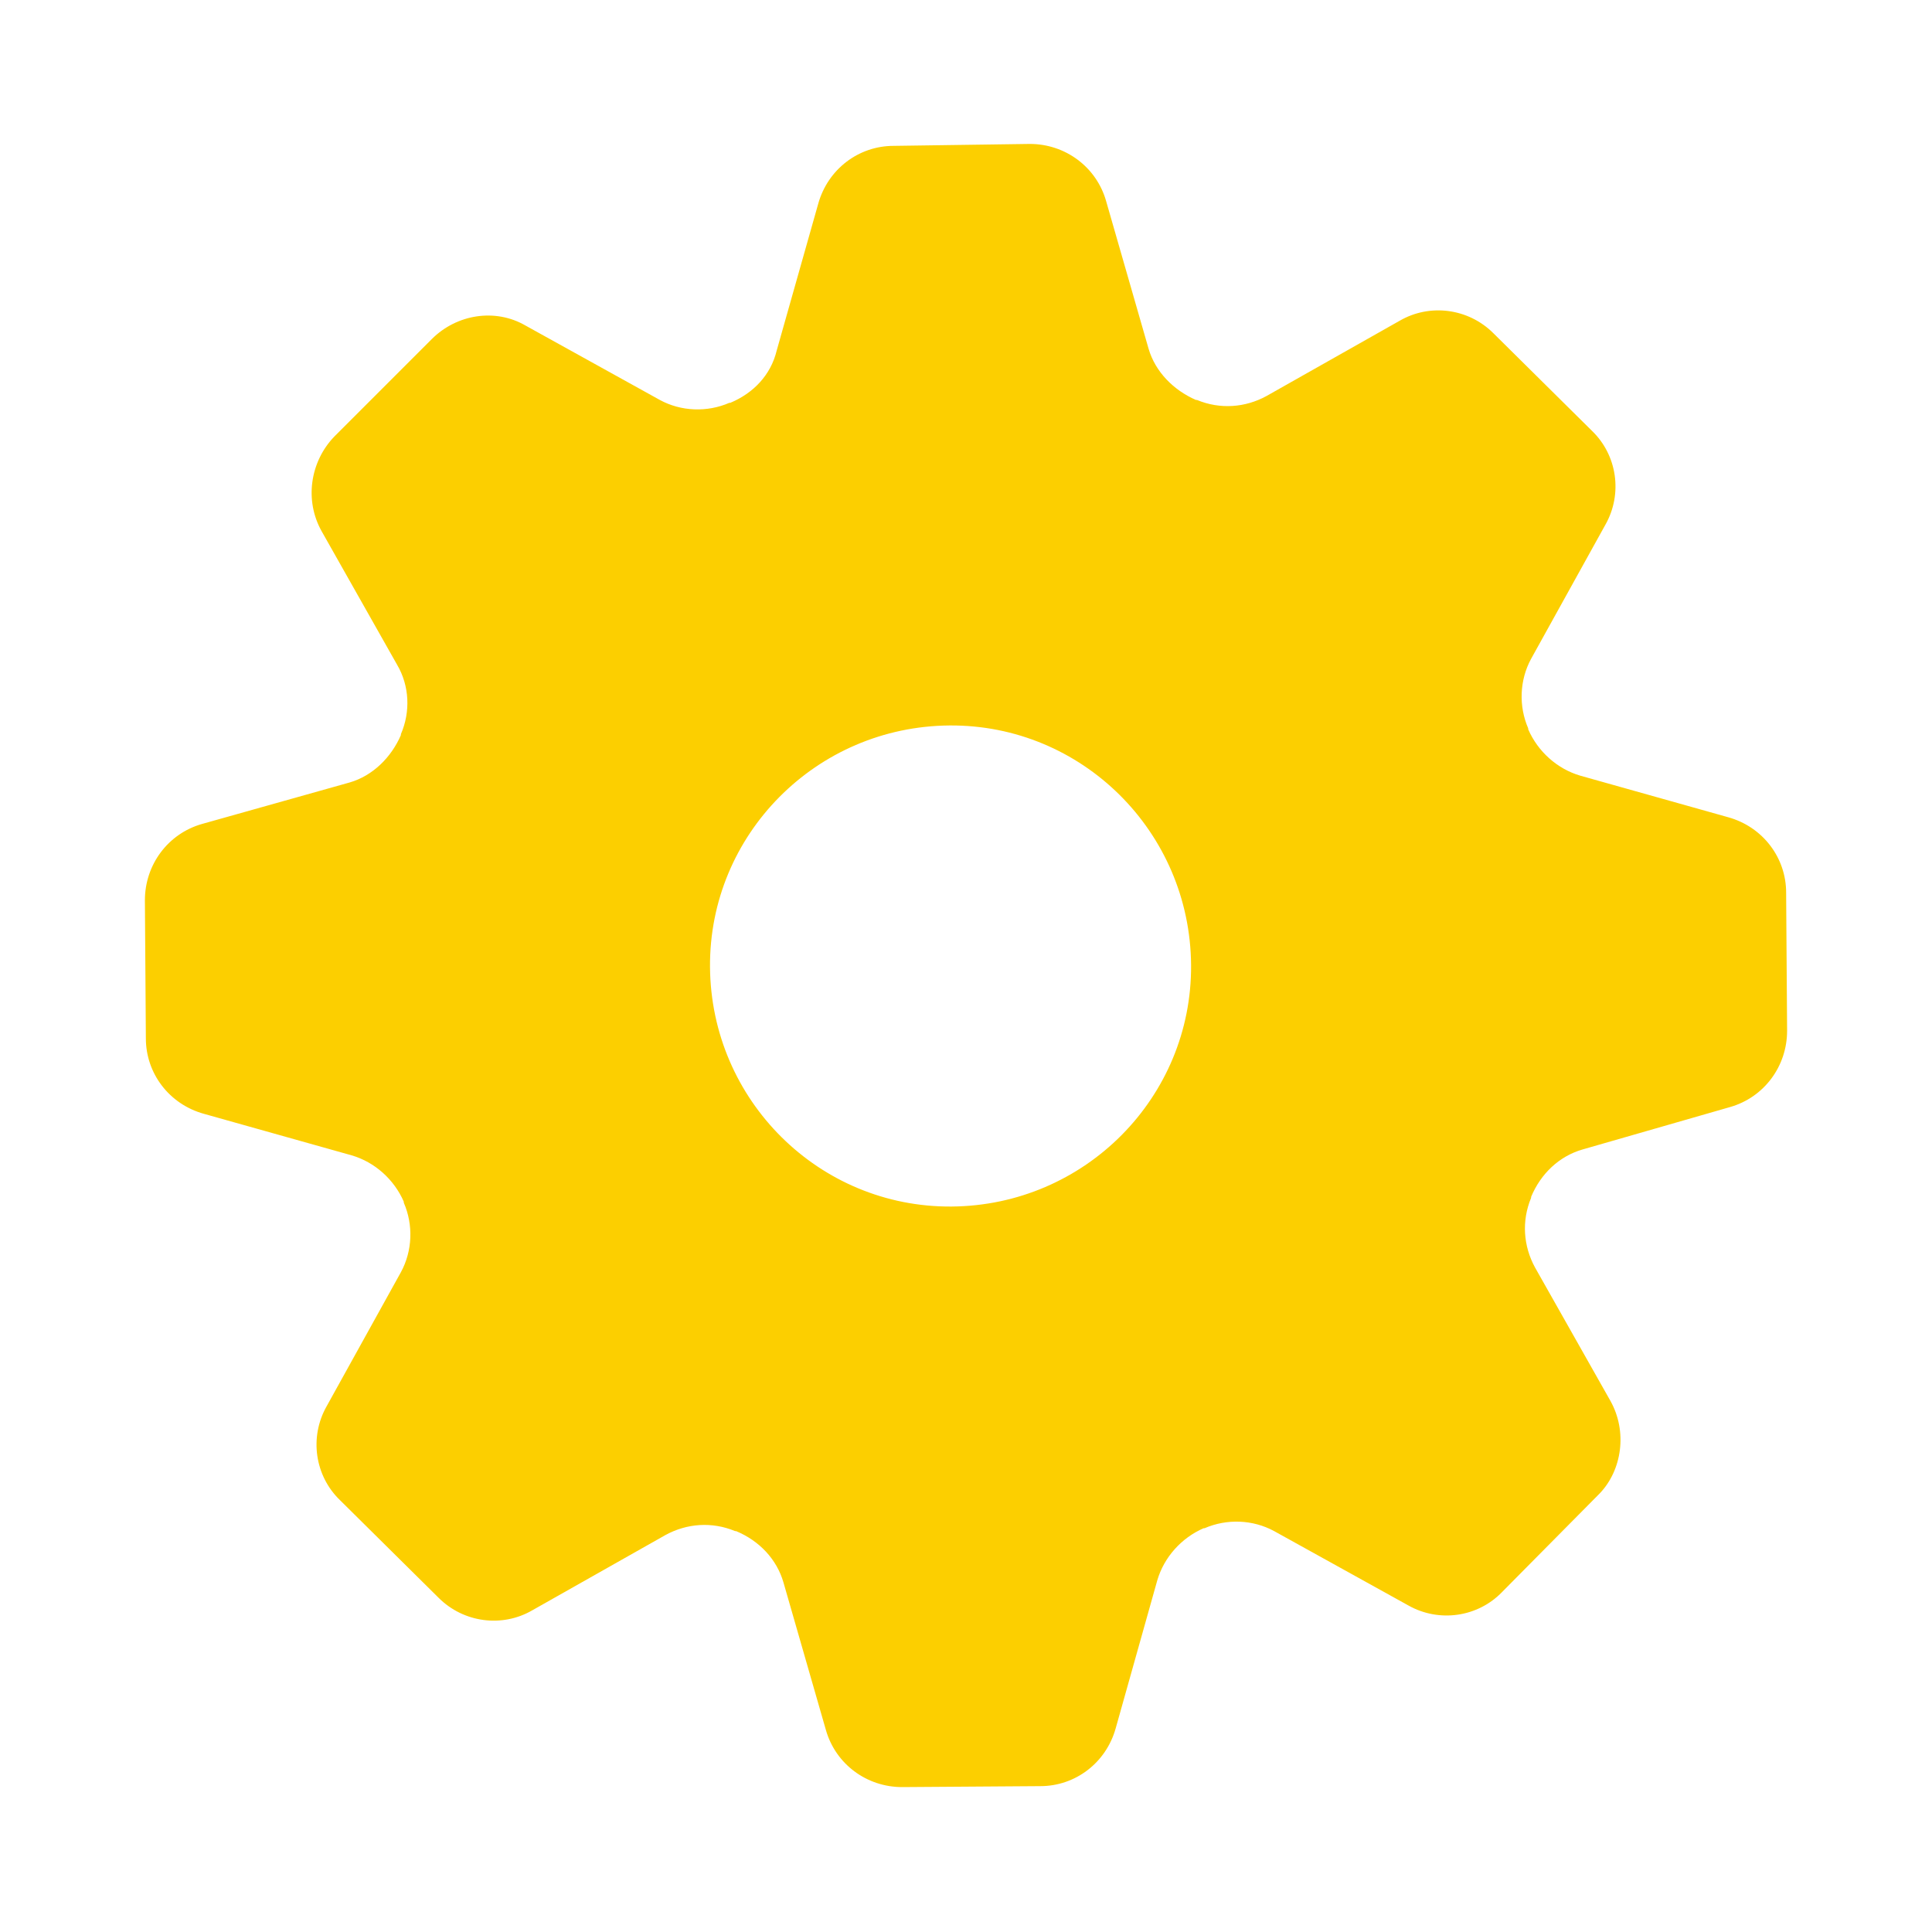 <?xml version="1.0" encoding="utf-8"?>
<!-- Generator: Adobe Illustrator 24.1.0, SVG Export Plug-In . SVG Version: 6.00 Build 0)  -->
<svg version="1.1" id="レイヤー_1" xmlns="http://www.w3.org/2000/svg" xmlns:xlink="http://www.w3.org/1999/xlink" x="0px"
	 y="0px" viewBox="0 0 20 20" style="enable-background:new 0 0 20 20;" xml:space="preserve">
<style type="text/css">
	.st0{fill:#FCCF00;}
</style>
<g id="レイヤー_3">
</g>
<g id="フッター">
</g>
<g id="レイヤー_6">
</g>
<g id="背景">
</g>
<g>
	<g>
		<path class="st0" d="M16.67,14.5l-0.78-1.38c-0.12-0.22-0.14-0.48-0.04-0.72c0,0,0,0,0-0.01c0.1-0.24,0.29-0.42,0.53-0.49
			l1.53-0.44c0.35-0.1,0.59-0.42,0.59-0.79l-0.01-1.43c0-0.36-0.24-0.68-0.6-0.78l-1.53-0.43c-0.24-0.07-0.44-0.25-0.54-0.48
			c0,0,0,0,0-0.01c-0.1-0.23-0.09-0.5,0.03-0.72l0.77-1.39c0.18-0.32,0.12-0.72-0.14-0.97l-1.02-1.01
			c-0.26-0.26-0.66-0.31-0.97-0.13l-1.38,0.78c-0.22,0.12-0.48,0.14-0.72,0.04c0,0,0,0-0.01,0c-0.23-0.1-0.42-0.29-0.49-0.53
			l-0.44-1.53c-0.1-0.35-0.42-0.59-0.79-0.59L9.25,1.51c-0.36,0-0.68,0.24-0.78,0.6L8.04,3.63C7.98,3.88,7.8,4.07,7.56,4.17
			c0,0,0,0-0.01,0c-0.23,0.1-0.5,0.09-0.72-0.03L5.44,3.37C5.13,3.19,4.73,3.25,4.47,3.51L3.46,4.52C3.21,4.78,3.15,5.18,3.33,5.5
			l0.78,1.38C4.24,7.1,4.25,7.37,4.15,7.6c0,0,0,0,0,0.01c-0.1,0.23-0.29,0.42-0.53,0.49L2.09,8.53C1.74,8.63,1.5,8.95,1.5,9.32
			l0.01,1.43c0,0.36,0.24,0.68,0.6,0.78l1.53,0.43c0.24,0.07,0.44,0.25,0.54,0.48c0,0,0,0,0,0.01c0.1,0.23,0.09,0.5-0.03,0.72
			l-0.77,1.39c-0.18,0.32-0.12,0.72,0.14,0.97l1.02,1.01c0.26,0.26,0.66,0.31,0.97,0.13l1.38-0.78c0.22-0.12,0.48-0.14,0.72-0.04
			c0,0,0,0,0.01,0c0.24,0.1,0.42,0.29,0.49,0.53l0.44,1.53c0.1,0.35,0.42,0.59,0.79,0.59l1.43-0.01c0.36,0,0.68-0.24,0.78-0.6
			l0.43-1.53c0.07-0.24,0.25-0.44,0.48-0.54c0,0,0,0,0.01,0c0.23-0.1,0.5-0.09,0.72,0.03l1.39,0.77c0.32,0.18,0.72,0.12,0.97-0.14
			l1.01-1.02C16.79,15.22,16.85,14.82,16.67,14.5z M9.85,12.49c-1.37,0.01-2.49-1.1-2.5-2.48c-0.01-1.37,1.1-2.49,2.48-2.5
			c1.37-0.01,2.49,1.1,2.5,2.48C12.34,11.36,11.23,12.48,9.85,12.49z"/>
	</g>
</g>
</svg>
